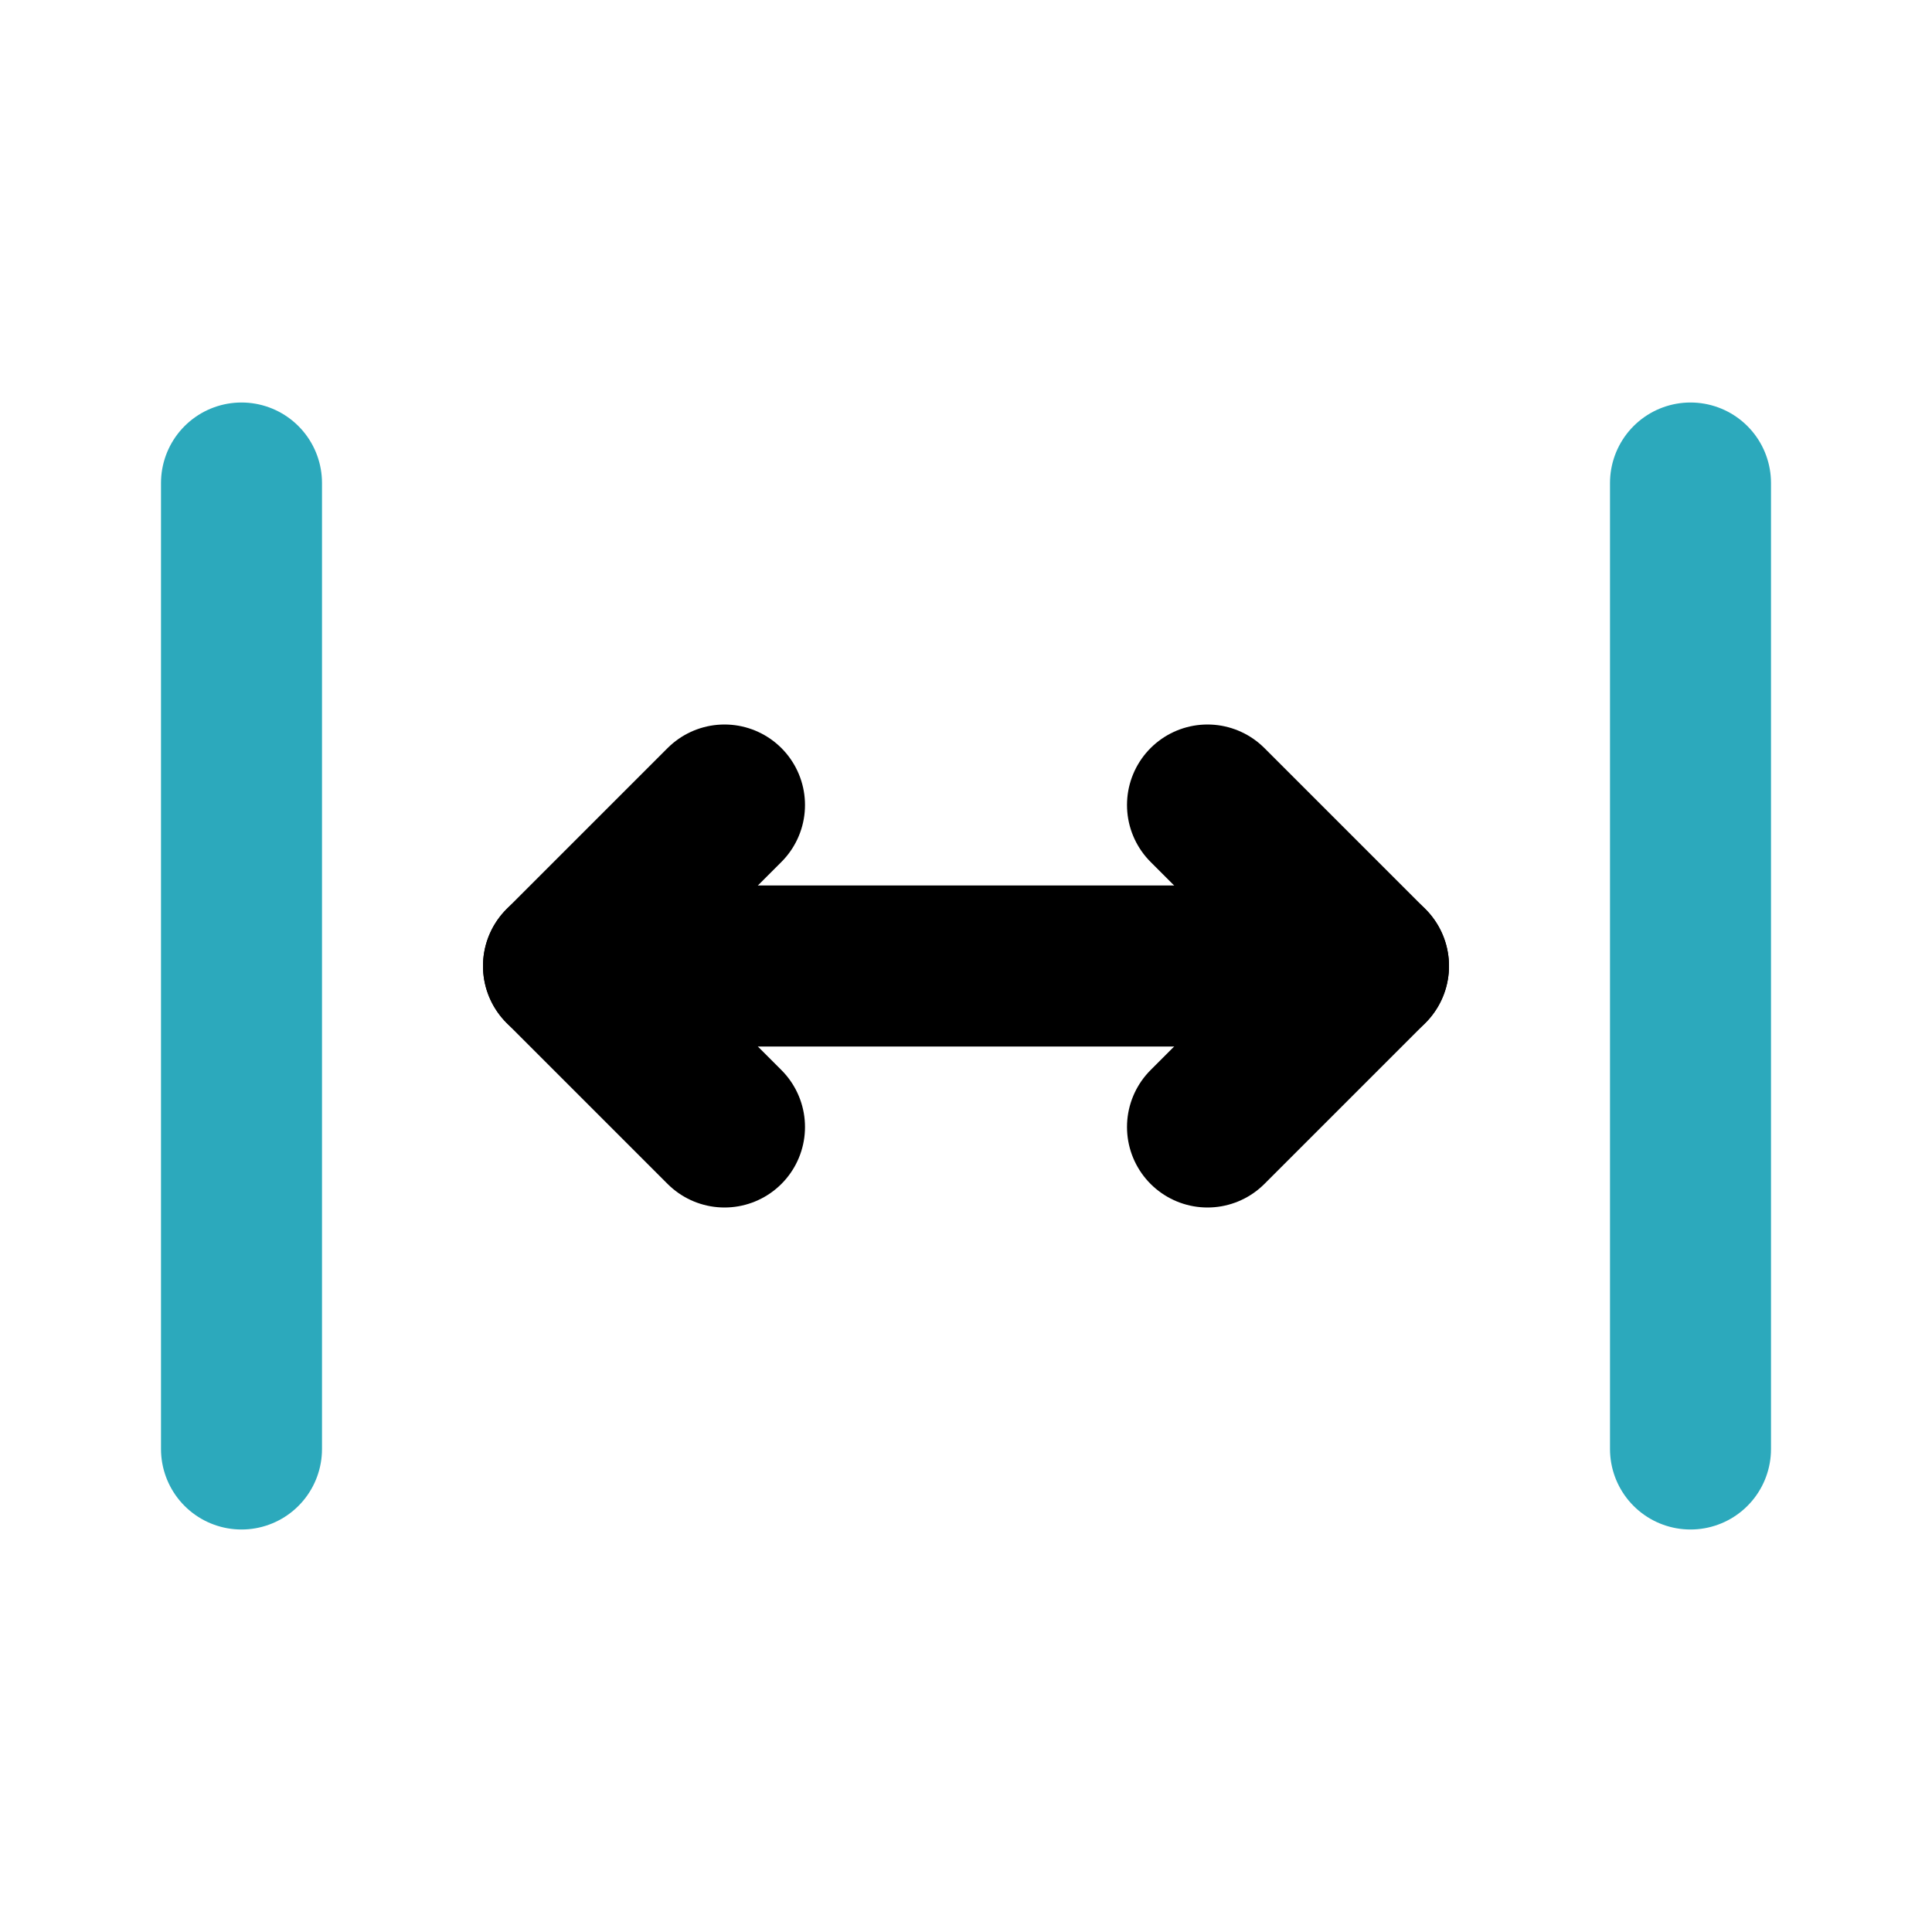 <?xml version="1.0" encoding="utf-8"?><!-- Uploaded to: SVG Repo, www.svgrepo.com, Generator: SVG Repo Mixer Tools -->
<svg fill="#000000" width="800px" height="800px" viewBox="0 0 24 24" id="left-right-scroll-bar" data-name="Line Color" xmlns="http://www.w3.org/2000/svg" class="icon line-color"><path id="secondary" d="M21,6V18M3,6V18" style="fill: none; stroke: rgb(44, 169, 188); stroke-linecap: round; stroke-linejoin: round; stroke-width: 2;"></path><polyline id="primary" points="15 10 17 12 15 14" style="fill: none; stroke: rgb(0, 0, 0); stroke-linecap: round; stroke-linejoin: round; stroke-width: 2;"></polyline><polyline id="primary-2" data-name="primary" points="9 14 7 12 9 10" style="fill: none; stroke: rgb(0, 0, 0); stroke-linecap: round; stroke-linejoin: round; stroke-width: 2;"></polyline><line id="primary-3" data-name="primary" x1="17" y1="12" x2="7" y2="12" style="fill: none; stroke: rgb(0, 0, 0); stroke-linecap: round; stroke-linejoin: round; stroke-width: 2;"></line></svg>